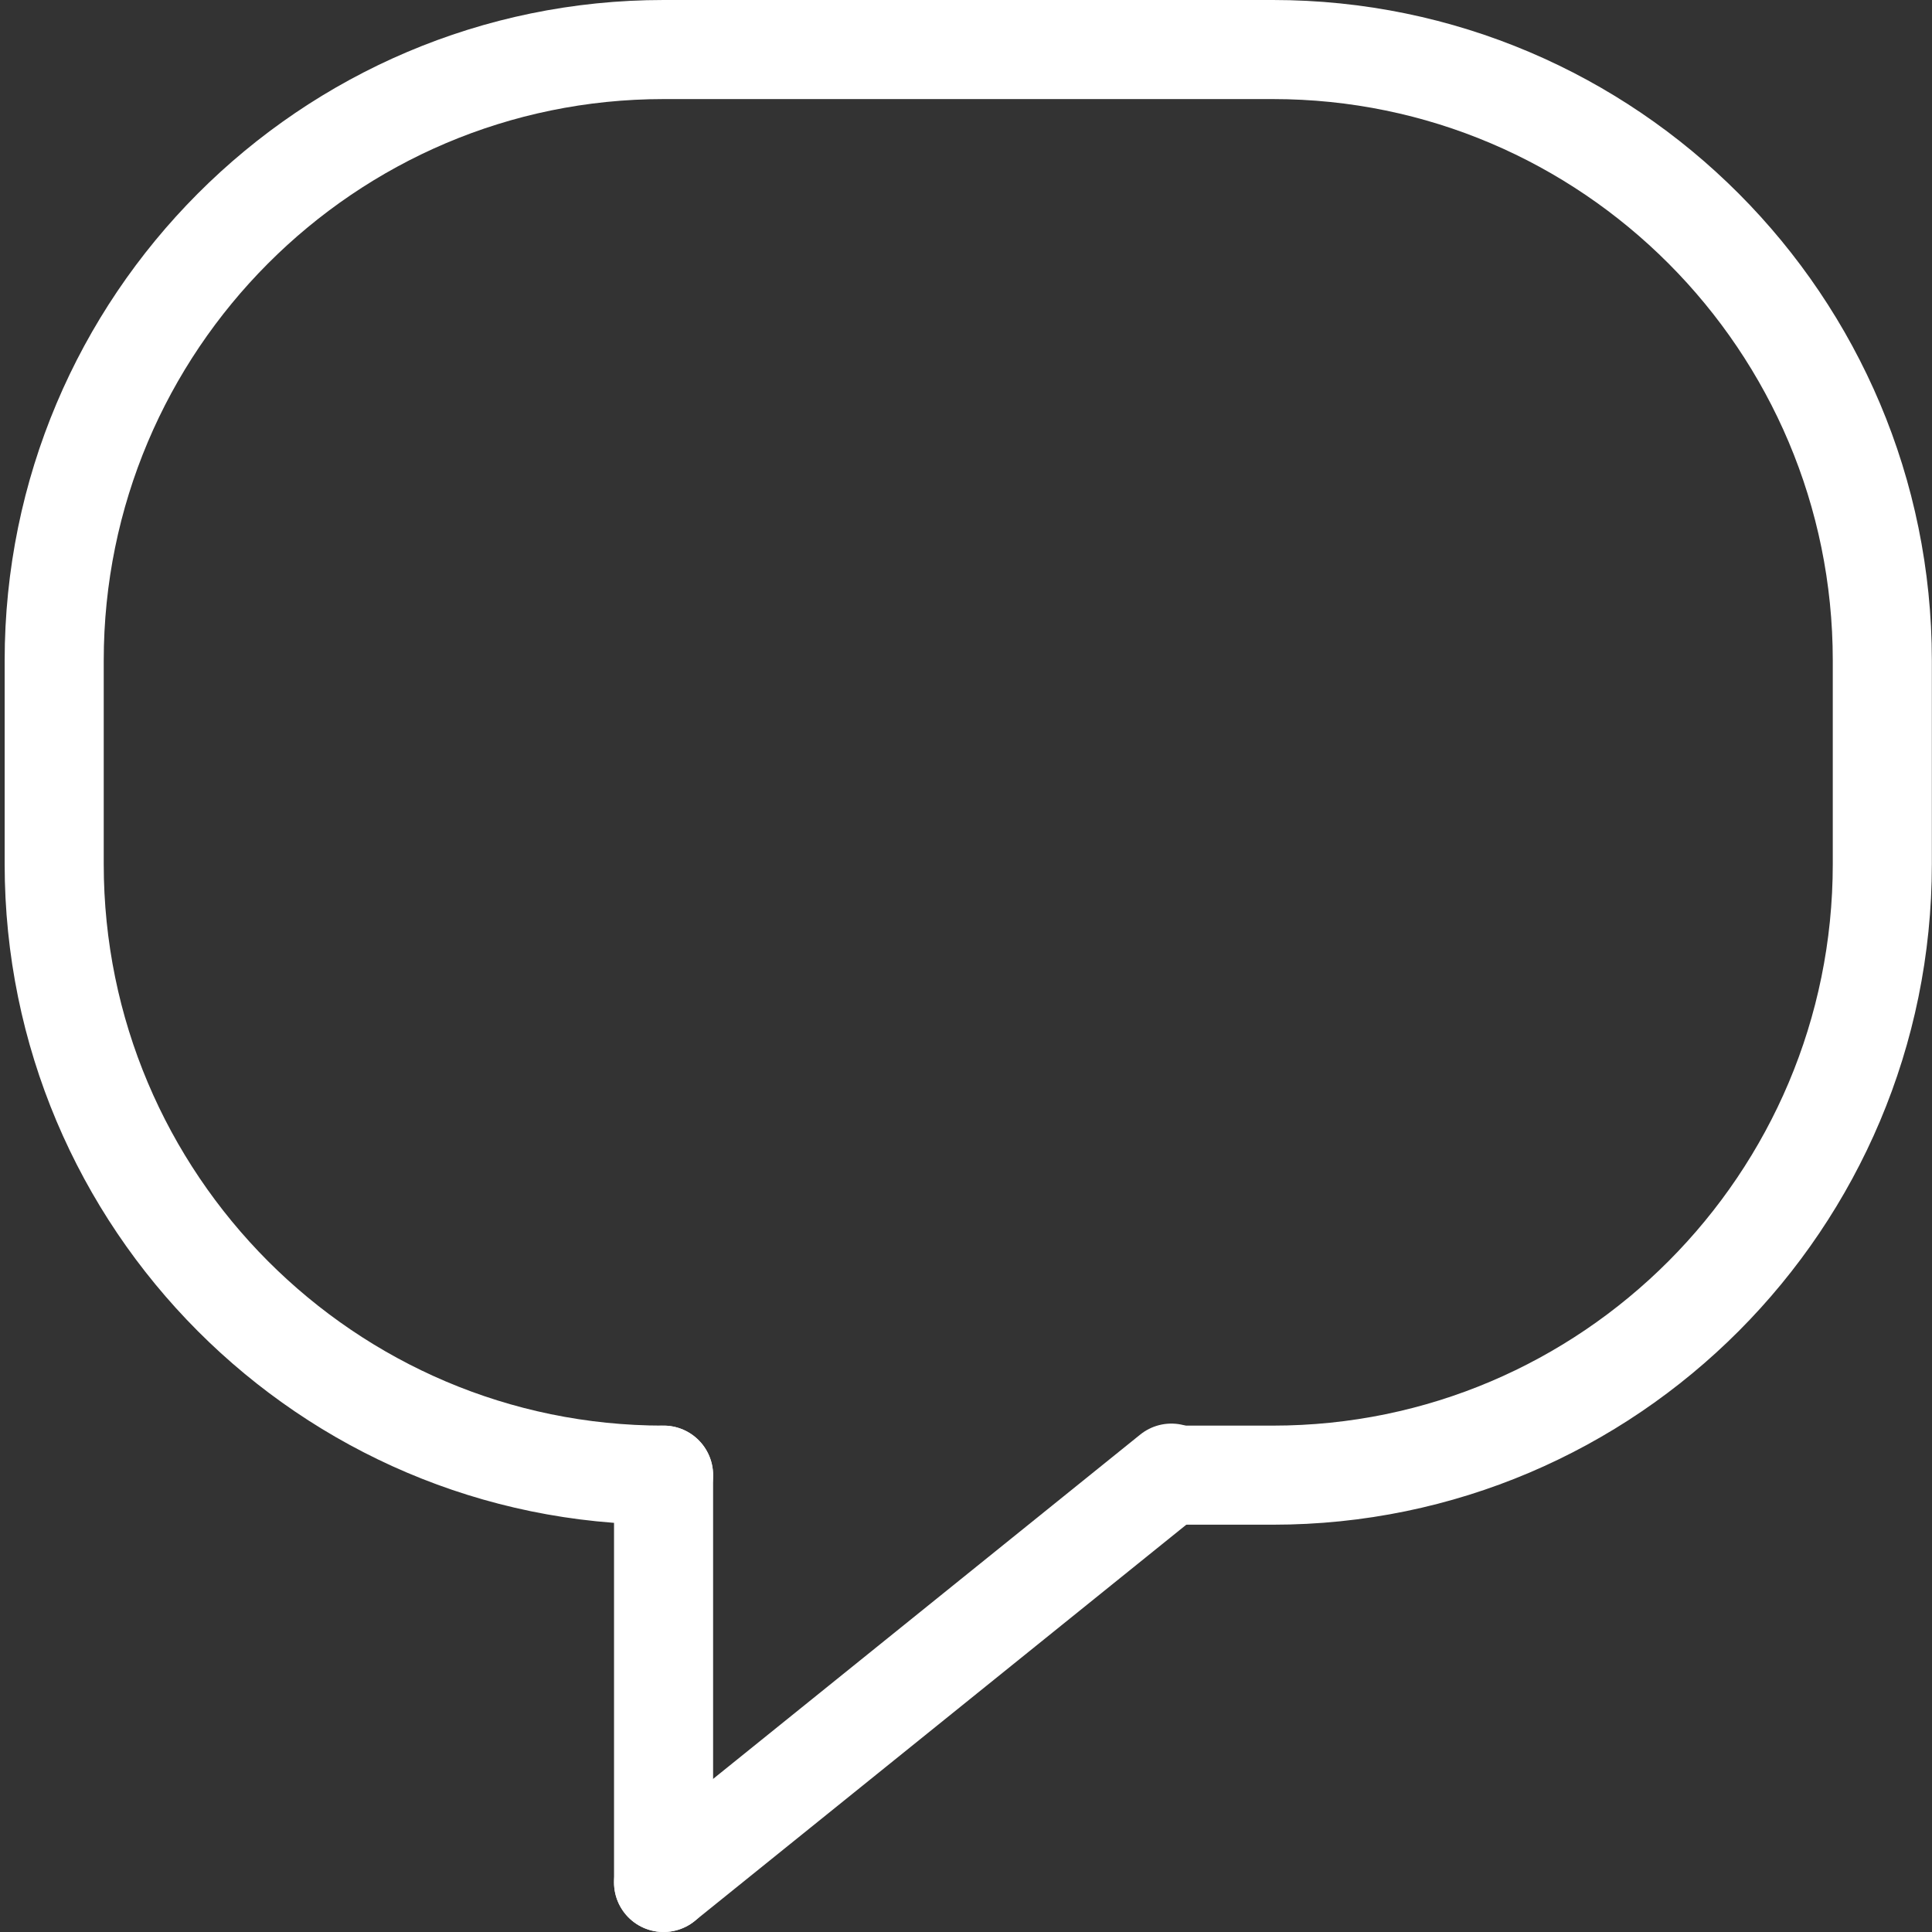 <svg width="39" height="39" viewBox="0 0 39 39" fill="none" xmlns="http://www.w3.org/2000/svg">
<rect x="0" y="0" width="39" height="39" fill="#333333" stroke="none"/>
<path d="M13.395 38L23.645 29.737" stroke="white" stroke-width="2" stroke-linecap="round" stroke-linejoin="round"/>
<path d="M13.395 29.778V38" stroke="white" stroke-width="2" stroke-linecap="round" stroke-linejoin="round"/>
<path d="M13.395 29.778C6.609 29.778 1.094 24.248 1.094 17.444V13.333C1.094 6.529 6.609 1 13.395 1H25.696C32.482 1 37.997 6.529 37.997 13.333V17.444C37.997 24.248 32.482 29.778 25.696 29.778H23.645" stroke="white" stroke-width="2" stroke-linecap="round" stroke-linejoin="round"/>
</svg>
